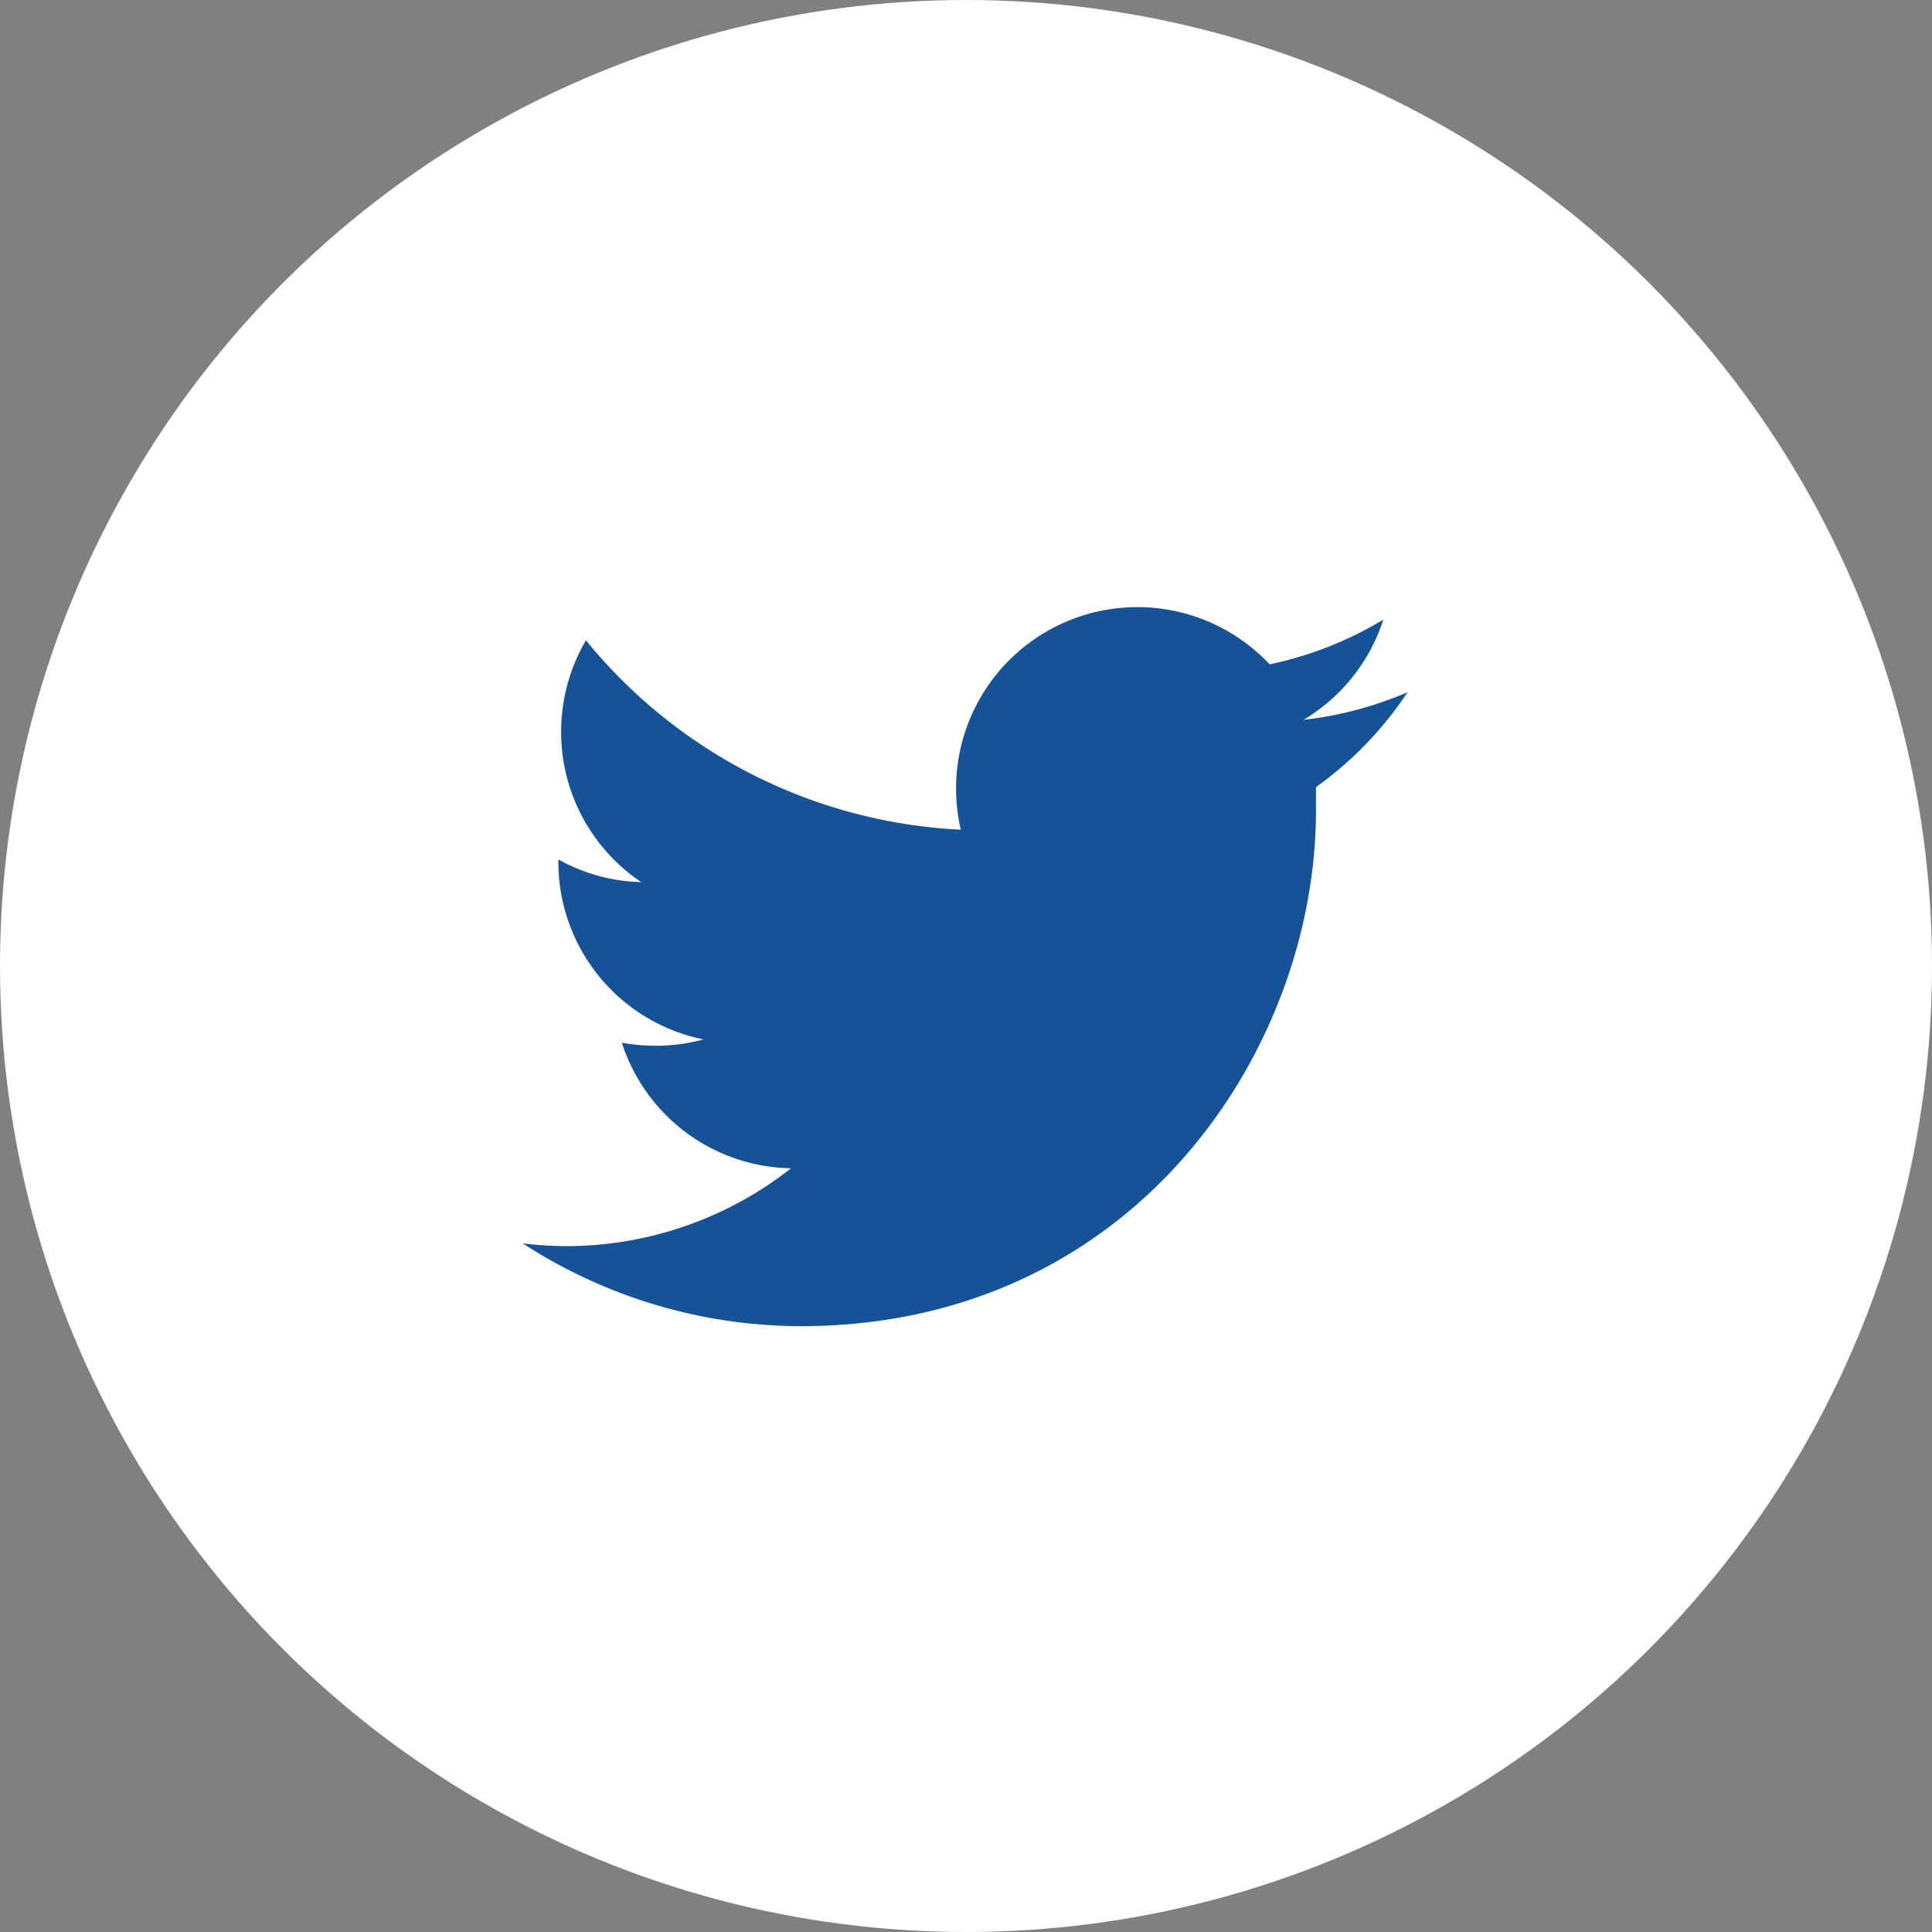 <svg xmlns="http://www.w3.org/2000/svg" viewBox="0 0 70 70"><rect x="0" y="0" width="70" height="70" fill="#808080" stroke="none"/><circle cx="35" cy="35" r="35" style="fill:#fff"/><path d="M51 25.08a13.23 13.23 0 01-3.77 1 6.57 6.57 0 002.89-3.63A13.16 13.16 0 0146 24.07a6.57 6.57 0 00-11.36 4.49 6.69 6.69 0 00.17 1.5 18.66 18.66 0 01-13.58-6.86 6.56 6.56 0 002 8.76 6.46 6.46 0 01-3-.82v.08a6.56 6.56 0 005.26 6.44 6.57 6.57 0 01-1.73.23 7.12 7.12 0 01-1.23-.11 6.56 6.56 0 006.13 4.55 13.19 13.19 0 01-8.15 2.82 13.5 13.5 0 01-1.57-.1 18.54 18.54 0 0010.06 3c12.08 0 18.68-10 18.68-18.68v-.85A13.21 13.21 0 0051 25.08" style="fill:#165297"/></svg>